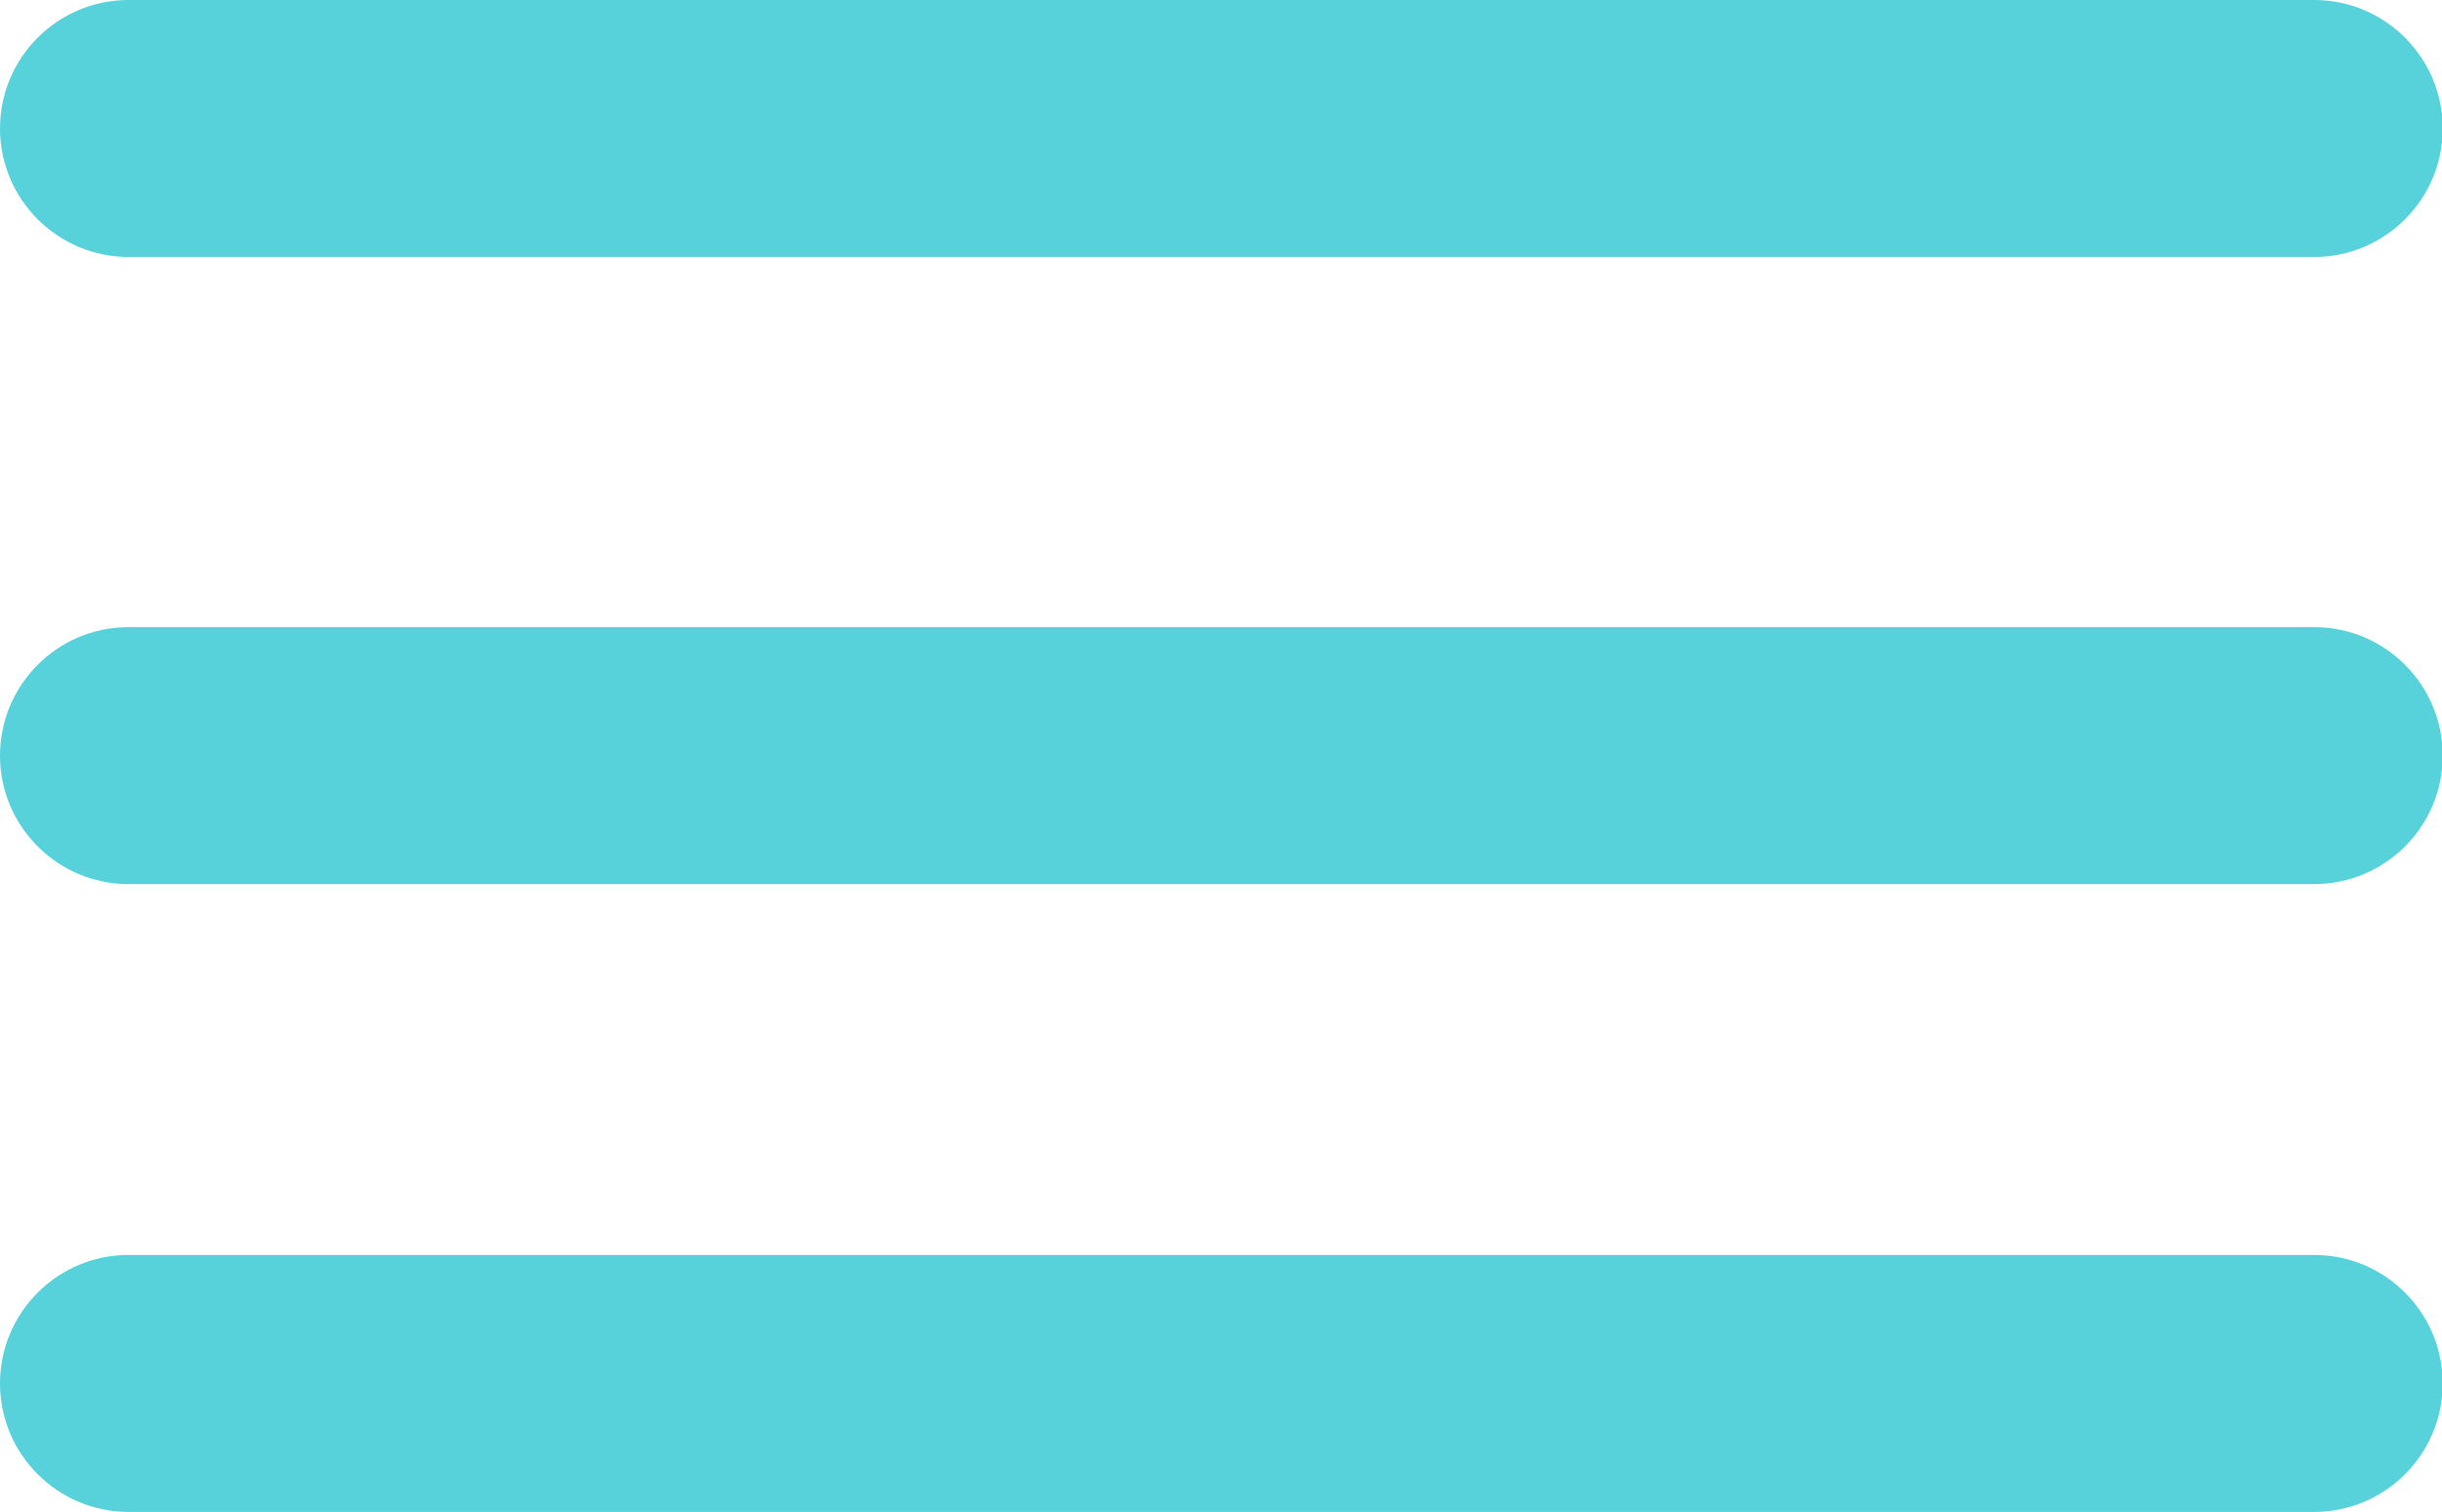 <?xml version="1.0" encoding="UTF-8"?><svg id="Layer_2" xmlns="http://www.w3.org/2000/svg" viewBox="0 0 35.16 21.77"><defs><style>.cls-1{fill:#57d1da;stroke-width:0px;}</style></defs><g id="_图层_1"><path class="cls-1" d="M33.31,3.7H1.85c-1.02,0-1.85-.83-1.85-1.85S.83,0,1.85,0h31.47c1.02,0,1.85.83,1.85,1.85s-.83,1.85-1.85,1.85Z"/><path class="cls-1" d="M33.31,12.73H1.85c-1.02,0-1.85-.83-1.85-1.85s.83-1.85,1.85-1.85h31.47c1.02,0,1.85.83,1.85,1.85s-.83,1.85-1.85,1.85Z"/><path class="cls-1" d="M33.31,21.77H1.85c-1.02,0-1.85-.83-1.85-1.85s.83-1.85,1.85-1.85h31.47c1.02,0,1.85.83,1.85,1.85s-.83,1.85-1.85,1.85Z"/></g></svg>